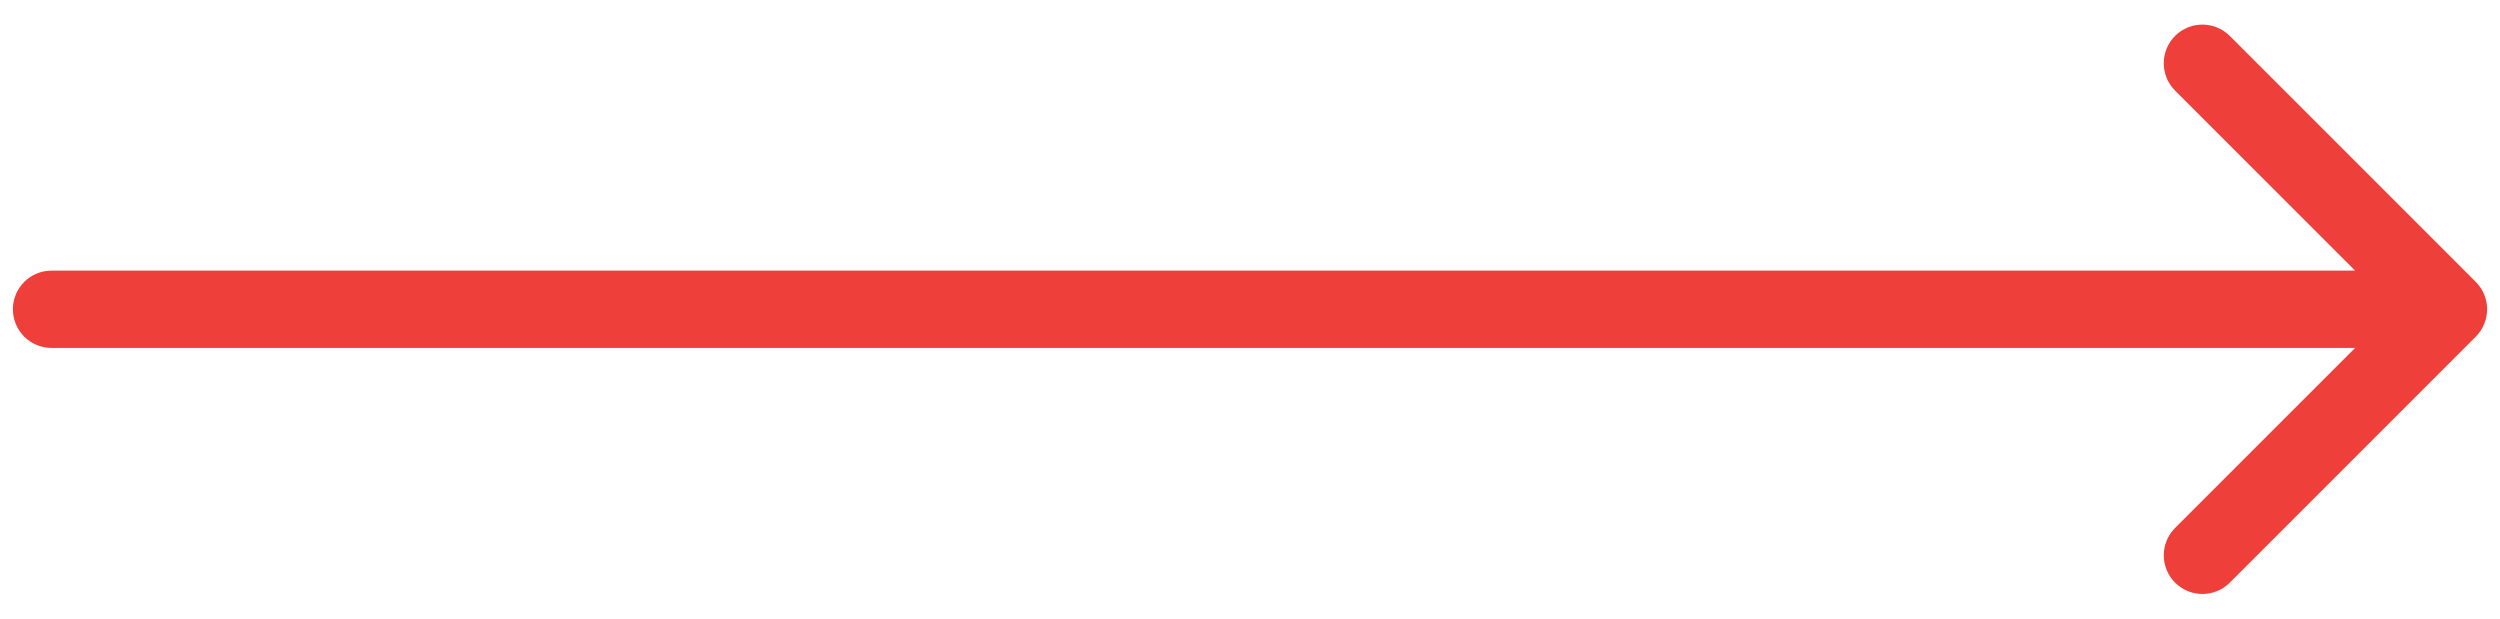 <?xml version="1.0" encoding="UTF-8"?> <svg xmlns="http://www.w3.org/2000/svg" width="97" height="24" viewBox="0 0 97 24" fill="none"> <path d="M2 10.5C1.172 10.5 0.5 11.172 0.5 12C0.5 12.828 1.172 13.5 2 13.5V10.5ZM96.061 13.061C96.646 12.475 96.646 11.525 96.061 10.939L86.515 1.393C85.929 0.808 84.979 0.808 84.393 1.393C83.808 1.979 83.808 2.929 84.393 3.515L92.879 12L84.393 20.485C83.808 21.071 83.808 22.021 84.393 22.607C84.979 23.192 85.929 23.192 86.515 22.607L96.061 13.061ZM2 13.5H95V10.5H2V13.5Z" fill="#EE3F3A"></path> </svg> 